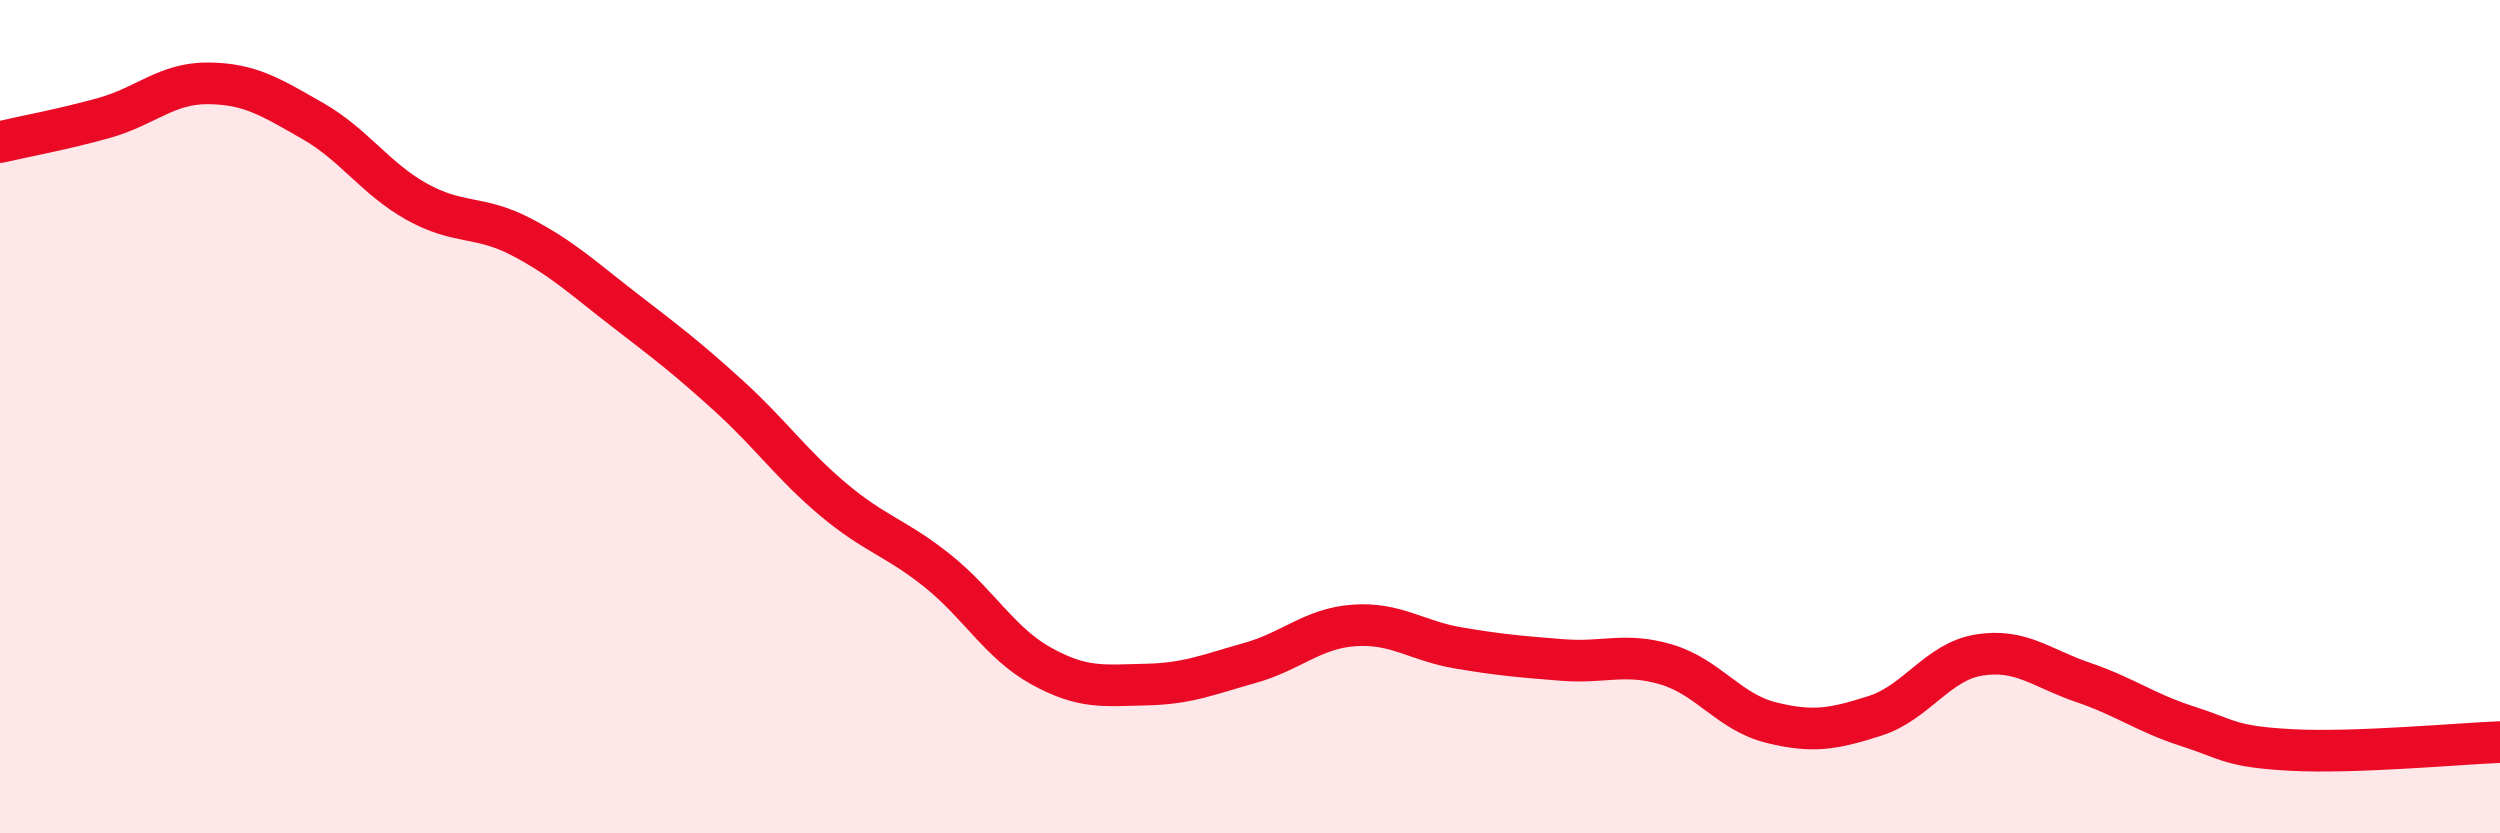 
    <svg width="60" height="20" viewBox="0 0 60 20" xmlns="http://www.w3.org/2000/svg">
      <path
        d="M 0,3.41 C 0.5,3.29 1.5,3.11 2.5,2.83 C 3.5,2.55 4,1.99 5,2 C 6,2.01 6.5,2.33 7.5,2.9 C 8.5,3.47 9,4.28 10,4.84 C 11,5.4 11.5,5.16 12.5,5.68 C 13.5,6.2 14,6.68 15,7.45 C 16,8.22 16.5,8.6 17.5,9.51 C 18.5,10.42 19,11.15 20,11.99 C 21,12.83 21.5,12.9 22.5,13.7 C 23.5,14.5 24,15.44 25,15.99 C 26,16.54 26.5,16.45 27.5,16.43 C 28.5,16.41 29,16.19 30,15.91 C 31,15.63 31.5,15.08 32.5,15.01 C 33.5,14.94 34,15.38 35,15.55 C 36,15.72 36.5,15.76 37.5,15.84 C 38.5,15.92 39,15.65 40,15.95 C 41,16.25 41.5,17.09 42.5,17.34 C 43.5,17.59 44,17.5 45,17.18 C 46,16.86 46.5,15.88 47.5,15.72 C 48.5,15.56 49,16.04 50,16.38 C 51,16.72 51.5,17.11 52.5,17.43 C 53.5,17.75 53.5,17.92 55,18 C 56.5,18.08 59,17.85 60,17.81L60 20L0 20Z"
        fill="#EB0A25"
        opacity="0.1"
        stroke-linecap="round"
        stroke-linejoin="round"
      />
      <path
        d="M 0,3.41 C 0.5,3.29 1.5,3.11 2.5,2.83 C 3.5,2.55 4,1.99 5,2 C 6,2.01 6.5,2.33 7.5,2.9 C 8.5,3.47 9,4.28 10,4.84 C 11,5.4 11.5,5.16 12.5,5.68 C 13.5,6.2 14,6.68 15,7.45 C 16,8.22 16.5,8.6 17.5,9.51 C 18.5,10.42 19,11.15 20,11.99 C 21,12.83 21.5,12.9 22.5,13.7 C 23.5,14.5 24,15.44 25,15.99 C 26,16.54 26.5,16.45 27.5,16.43 C 28.5,16.41 29,16.19 30,15.91 C 31,15.63 31.5,15.08 32.5,15.01 C 33.5,14.94 34,15.38 35,15.55 C 36,15.72 36.5,15.76 37.5,15.84 C 38.5,15.92 39,15.65 40,15.95 C 41,16.25 41.5,17.09 42.5,17.34 C 43.5,17.59 44,17.5 45,17.18 C 46,16.86 46.5,15.88 47.5,15.72 C 48.5,15.56 49,16.04 50,16.38 C 51,16.72 51.5,17.11 52.5,17.43 C 53.5,17.75 53.5,17.92 55,18 C 56.5,18.08 59,17.85 60,17.81"
        stroke="#EB0A25"
        stroke-width="1"
        fill="none"
        stroke-linecap="round"
        stroke-linejoin="round"
      />
    </svg>
  